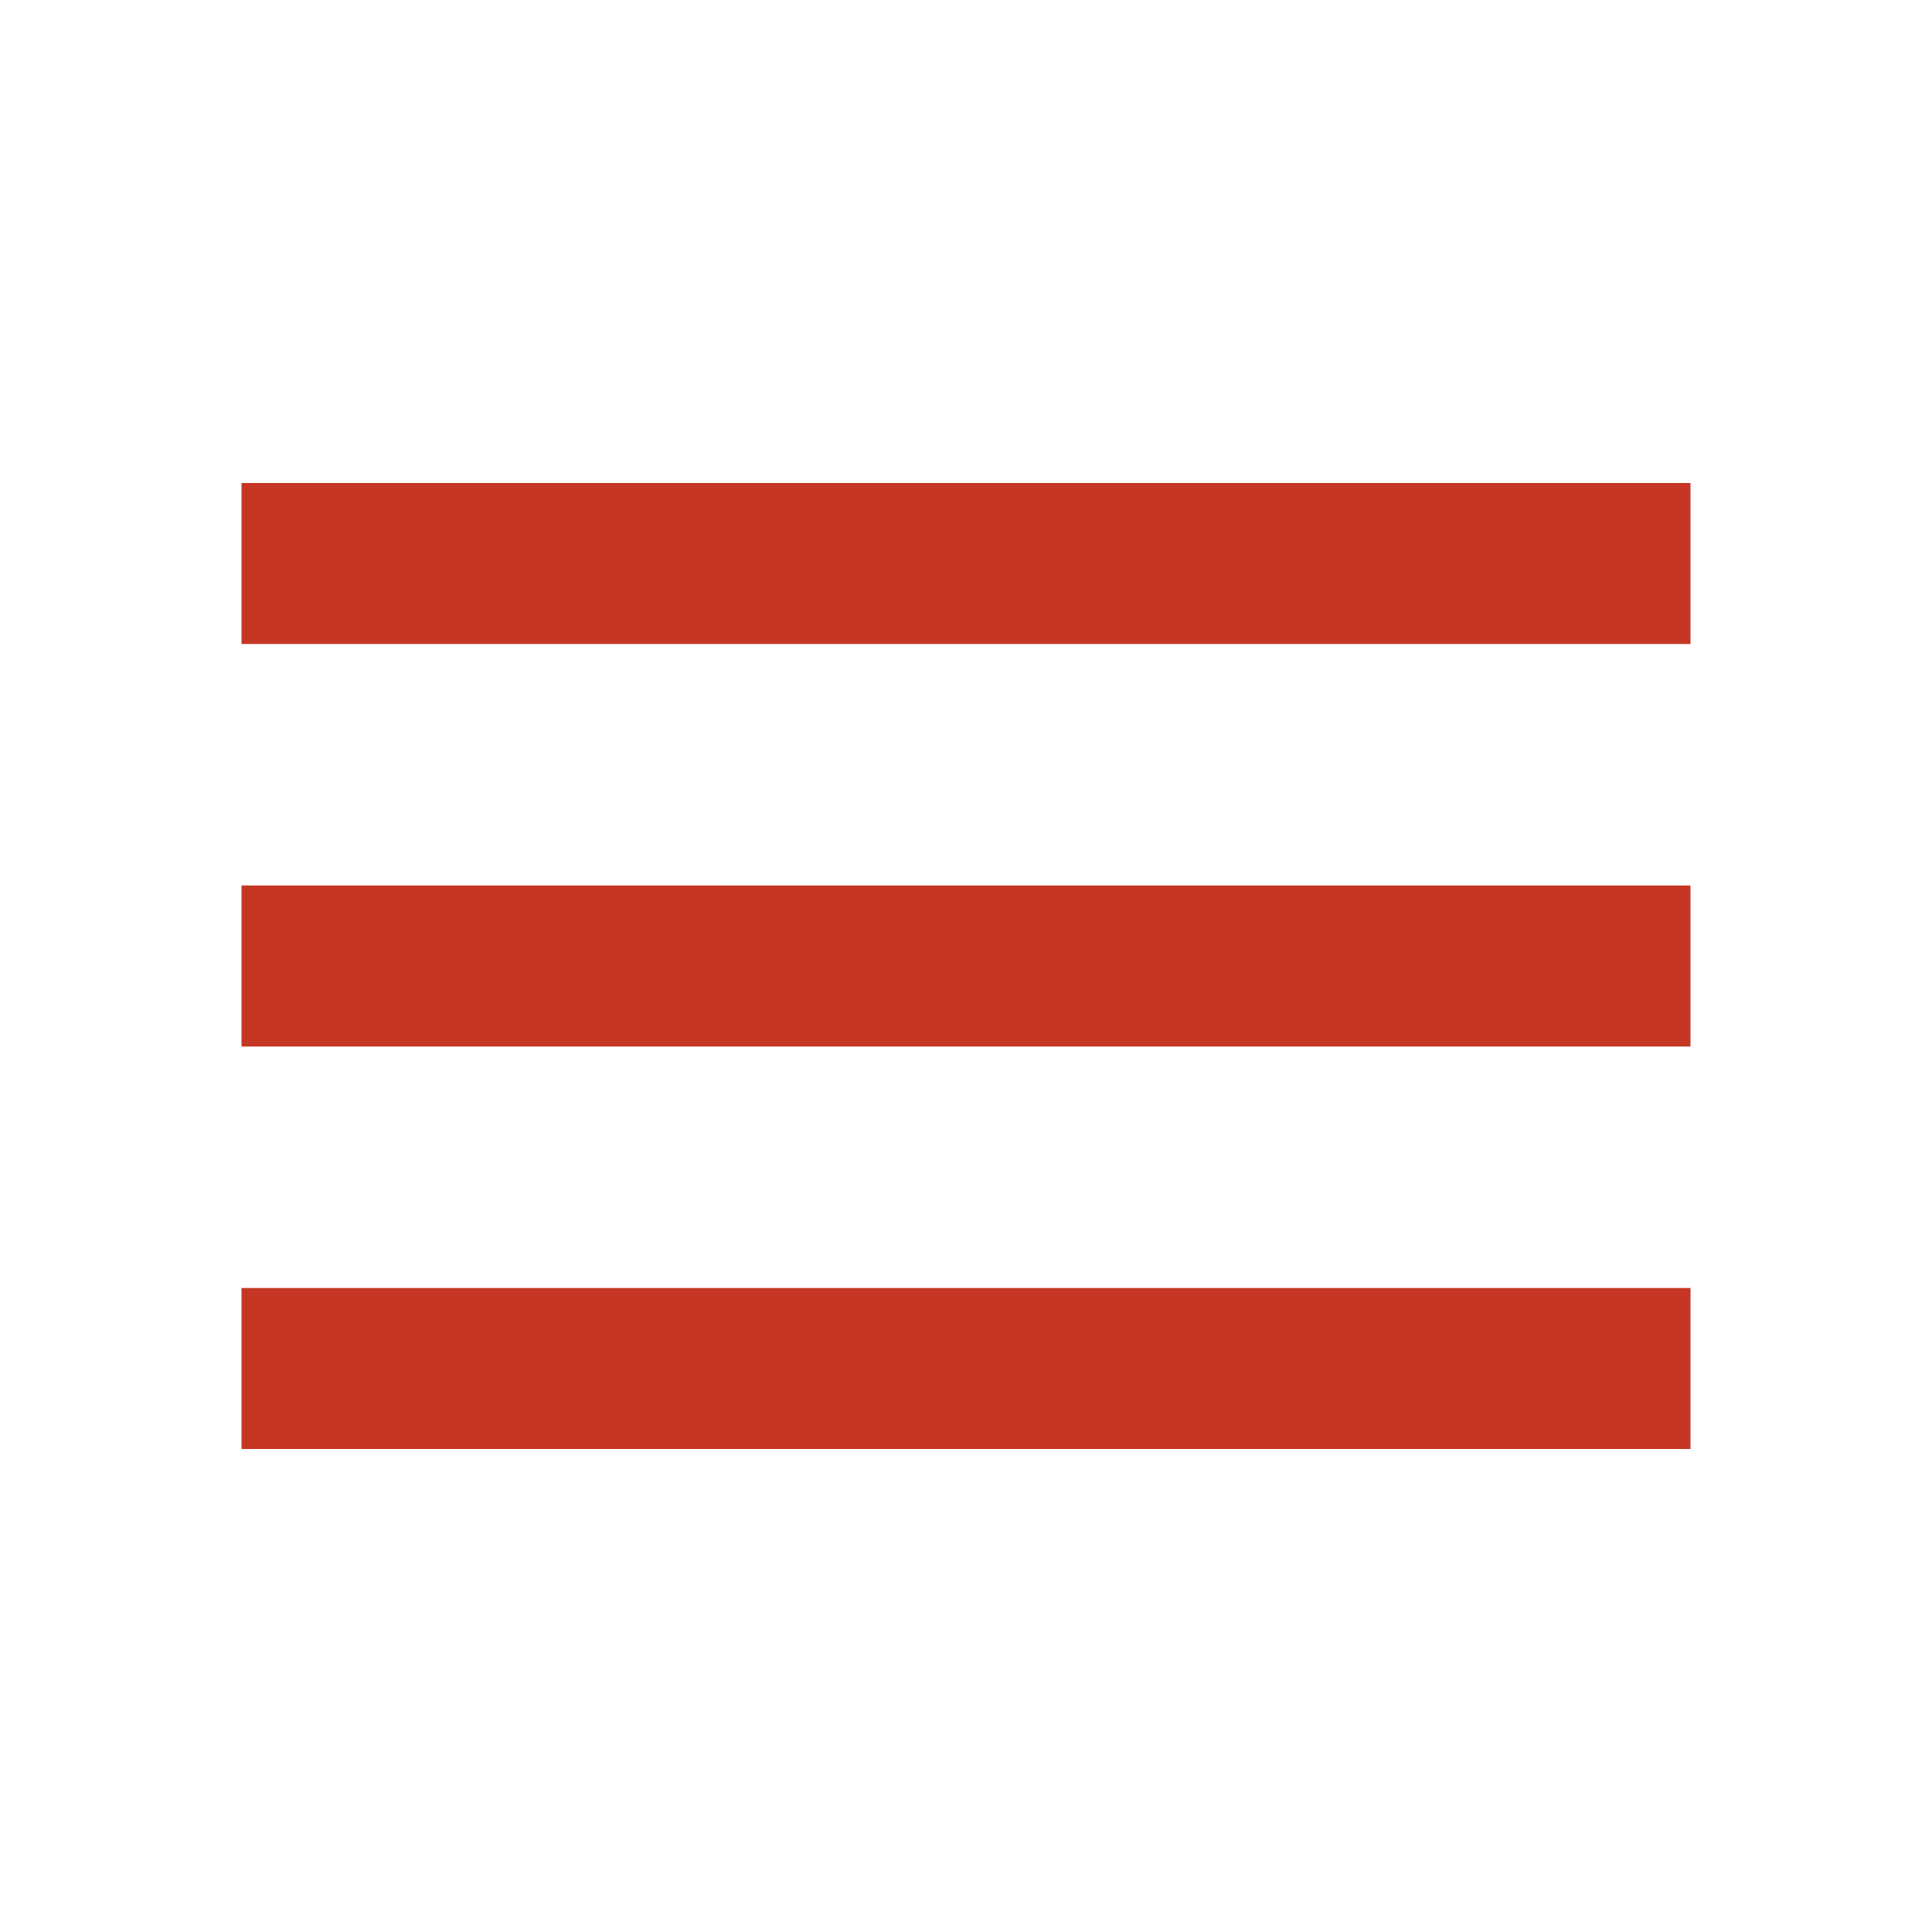 <svg xmlns="http://www.w3.org/2000/svg" height="24px" viewBox="0 0 24 24" width="24px" fill="#c53724">
    <path d="M0 0h24v24H0z" fill="none" />
    <path d="M3 18h18v-2H3v2zm0-5h18v-2H3v2zm0-7v2h18V6H3z" />
</svg>